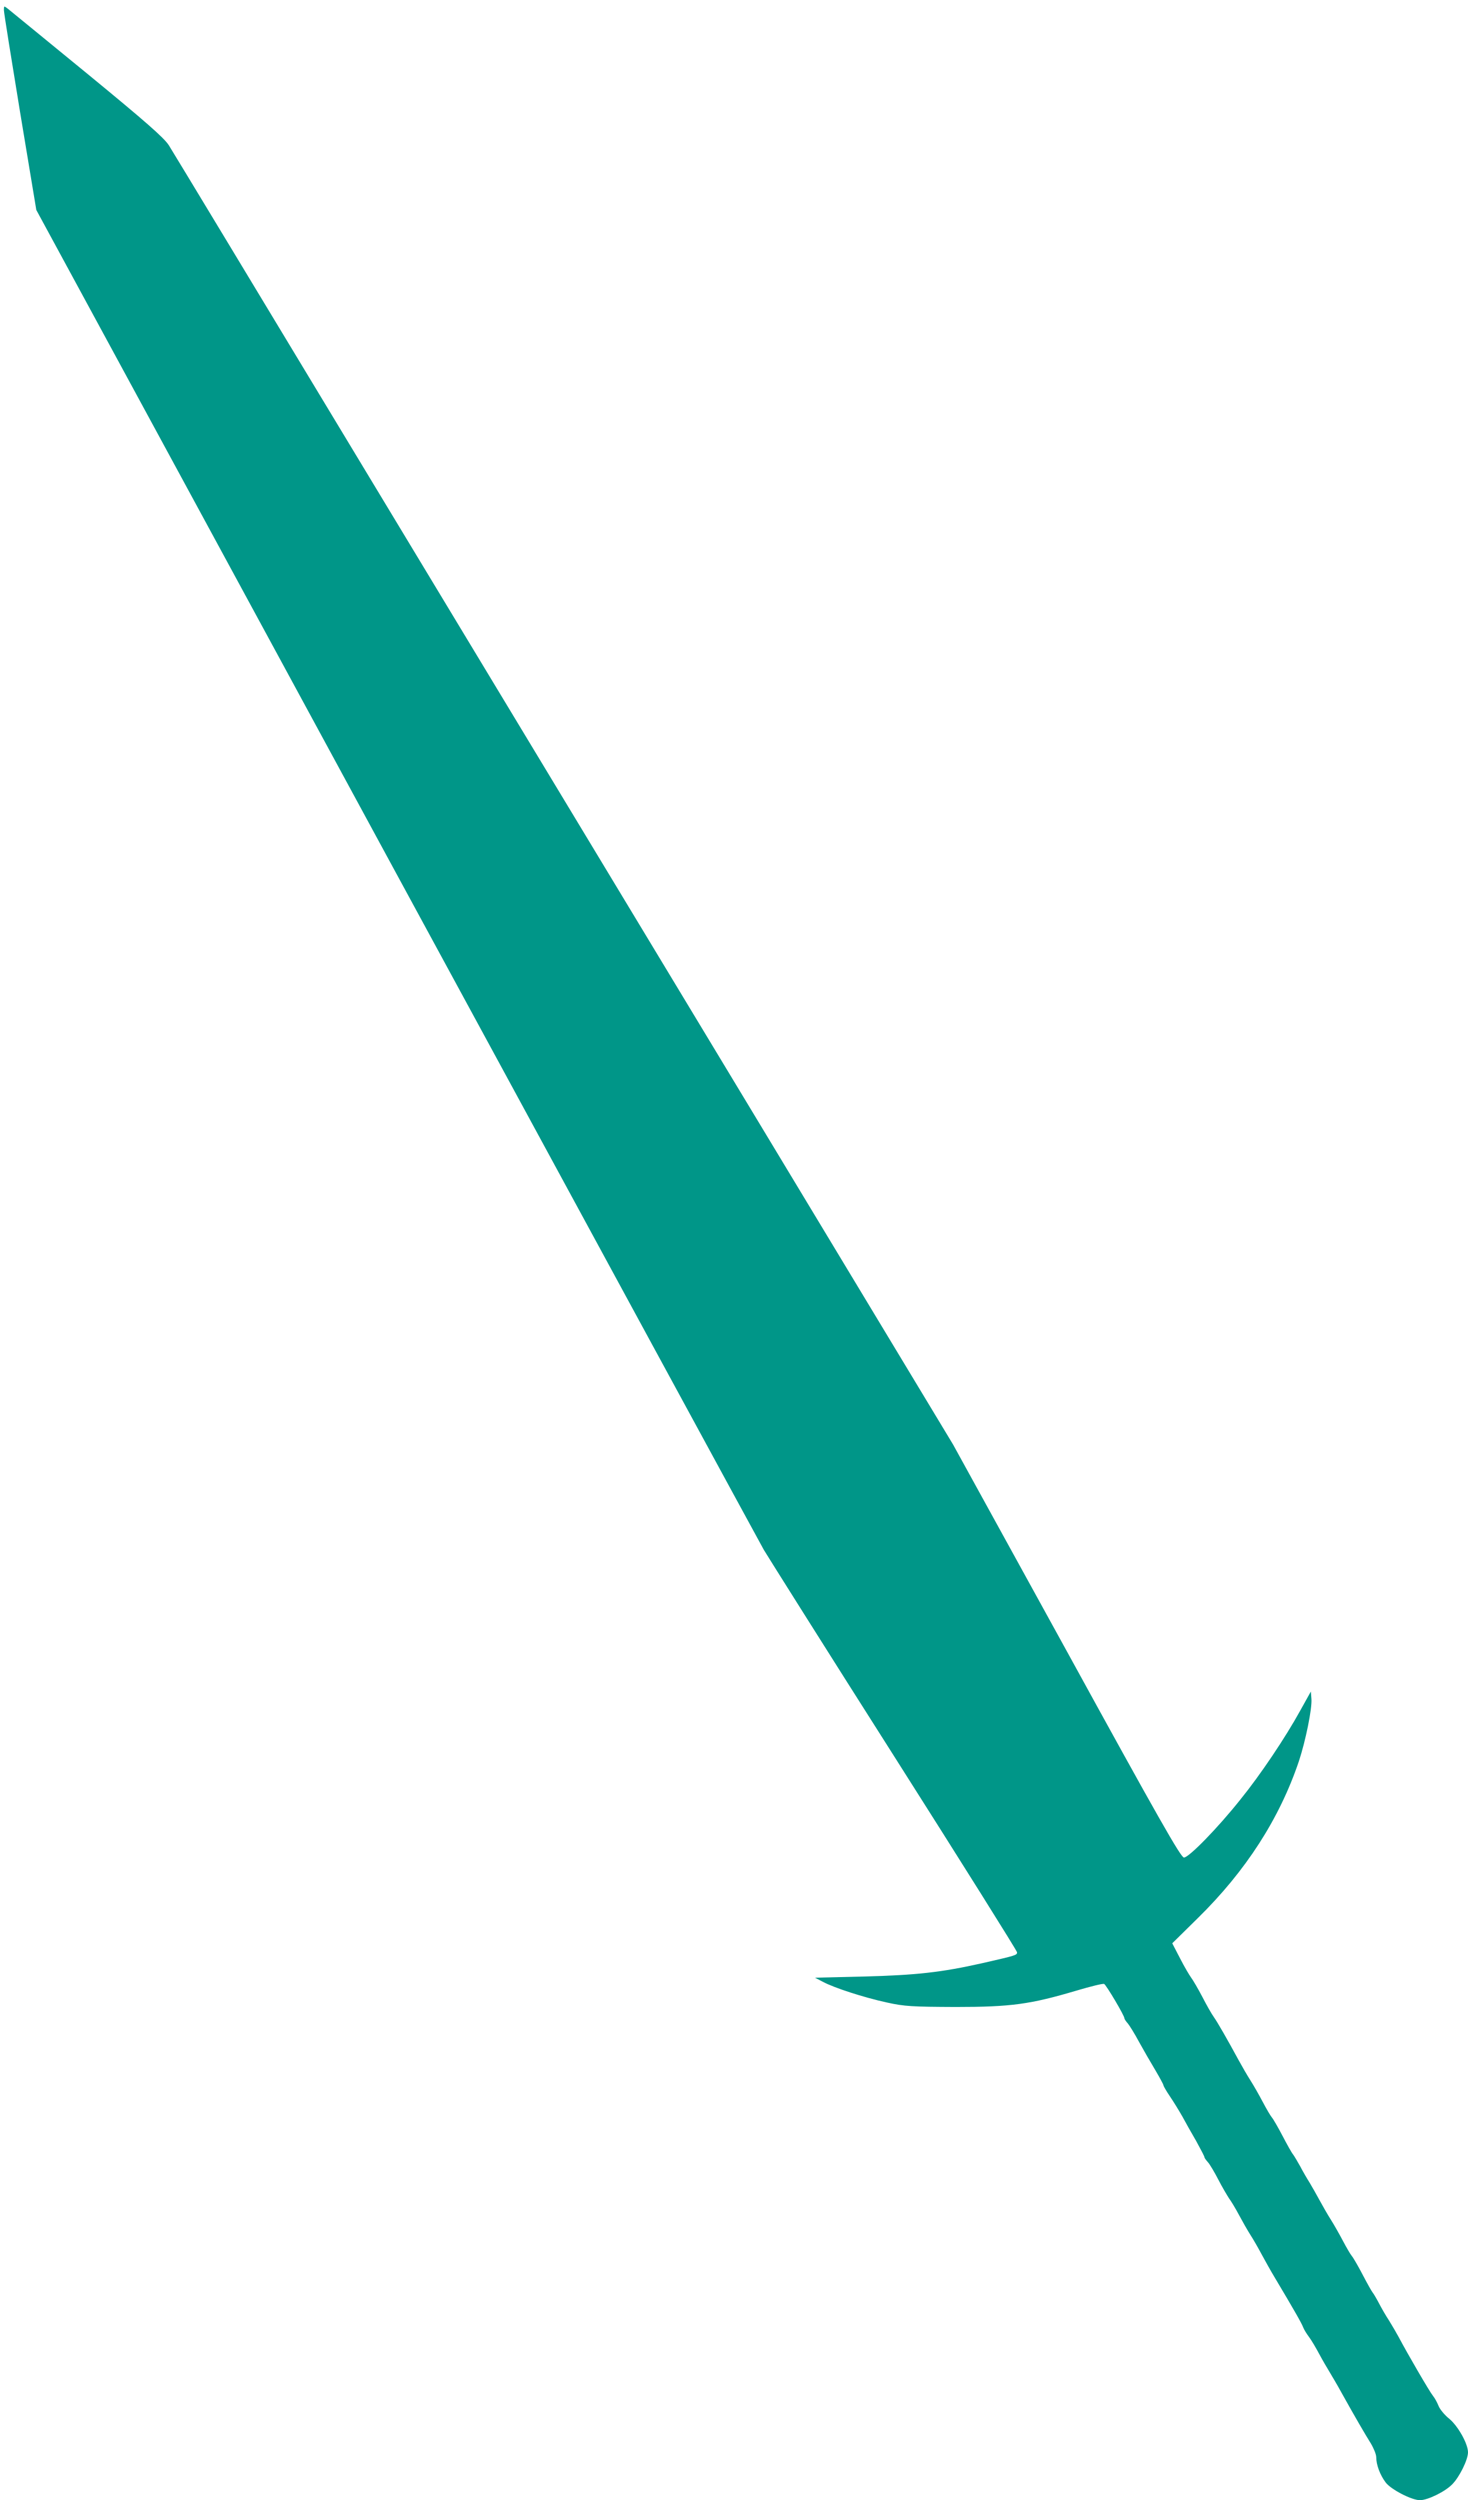 <?xml version="1.0" standalone="no"?>
<!DOCTYPE svg PUBLIC "-//W3C//DTD SVG 20010904//EN"
 "http://www.w3.org/TR/2001/REC-SVG-20010904/DTD/svg10.dtd">
<svg version="1.0" xmlns="http://www.w3.org/2000/svg"
 width="752pt" height="1280pt" viewBox="0 0 752 1280"
 preserveAspectRatio="xMidYMid meet">
<g transform="translate(0,1280) scale(0.1,-0.1)"
fill="#009688" stroke="none">
<path d="M20 12748 c0 -13 38 -248 83 -523 l83 -500 1843 -3395 c1014 -1867
1862 -3426 1884 -3465 23 -38 323 -515 669 -1059 345 -543 628 -994 628 -1001
0 -15 -5 -16 -175 -55 -213 -48 -341 -62 -610 -69 l-250 -6 40 -21 c58 -31
209 -80 328 -106 90 -20 130 -22 352 -23 285 0 384 14 620 84 71 21 135 37
141 34 10 -4 104 -162 104 -176 0 -4 8 -16 18 -27 9 -11 35 -53 57 -94 22 -40
59 -104 83 -144 23 -39 42 -74 42 -78 0 -4 15 -30 34 -58 19 -28 47 -74 63
-102 15 -28 47 -85 71 -126 23 -42 42 -78 42 -82 0 -4 8 -15 18 -26 9 -10 33
-50 52 -87 19 -37 45 -81 56 -98 12 -16 35 -55 51 -85 16 -30 41 -74 56 -98
15 -23 41 -68 58 -100 17 -31 46 -84 66 -117 105 -176 143 -243 149 -261 4
-10 17 -32 30 -49 12 -16 35 -55 51 -85 16 -30 41 -73 54 -94 13 -22 40 -67
59 -102 70 -126 125 -220 152 -263 15 -25 28 -57 28 -71 0 -39 19 -90 48 -129
27 -36 133 -91 176 -91 39 0 128 43 165 81 37 37 81 126 81 164 0 44 -51 134
-95 171 -24 19 -49 49 -56 67 -7 18 -20 41 -29 52 -16 19 -130 215 -175 300
-12 22 -34 60 -49 84 -16 24 -39 64 -52 89 -13 25 -28 50 -33 56 -5 6 -28 47
-51 91 -23 44 -48 87 -55 95 -7 8 -28 44 -47 80 -19 36 -47 85 -63 110 -16 25
-40 68 -55 95 -15 28 -38 68 -51 90 -14 22 -36 60 -49 85 -14 25 -30 52 -36
60 -7 8 -31 51 -54 95 -23 44 -48 87 -55 95 -7 8 -28 44 -47 80 -19 36 -47 85
-63 110 -16 25 -42 70 -59 101 -57 105 -108 194 -127 221 -11 15 -38 62 -60
105 -22 42 -48 86 -57 98 -9 12 -35 56 -57 99 l-40 77 130 128 c247 242 420
511 519 805 34 103 68 269 64 318 l-3 38 -54 -97 c-76 -138 -204 -329 -307
-456 -117 -147 -264 -297 -289 -297 -16 0 -132 204 -601 1058 l-582 1057
-1017 1685 c-560 927 -1457 2412 -1993 3300 -536 888 -989 1638 -1007 1666
-25 39 -120 122 -416 365 -211 173 -394 322 -406 332 -23 18 -23 18 -23 -5z"/>
</g>
</svg>
